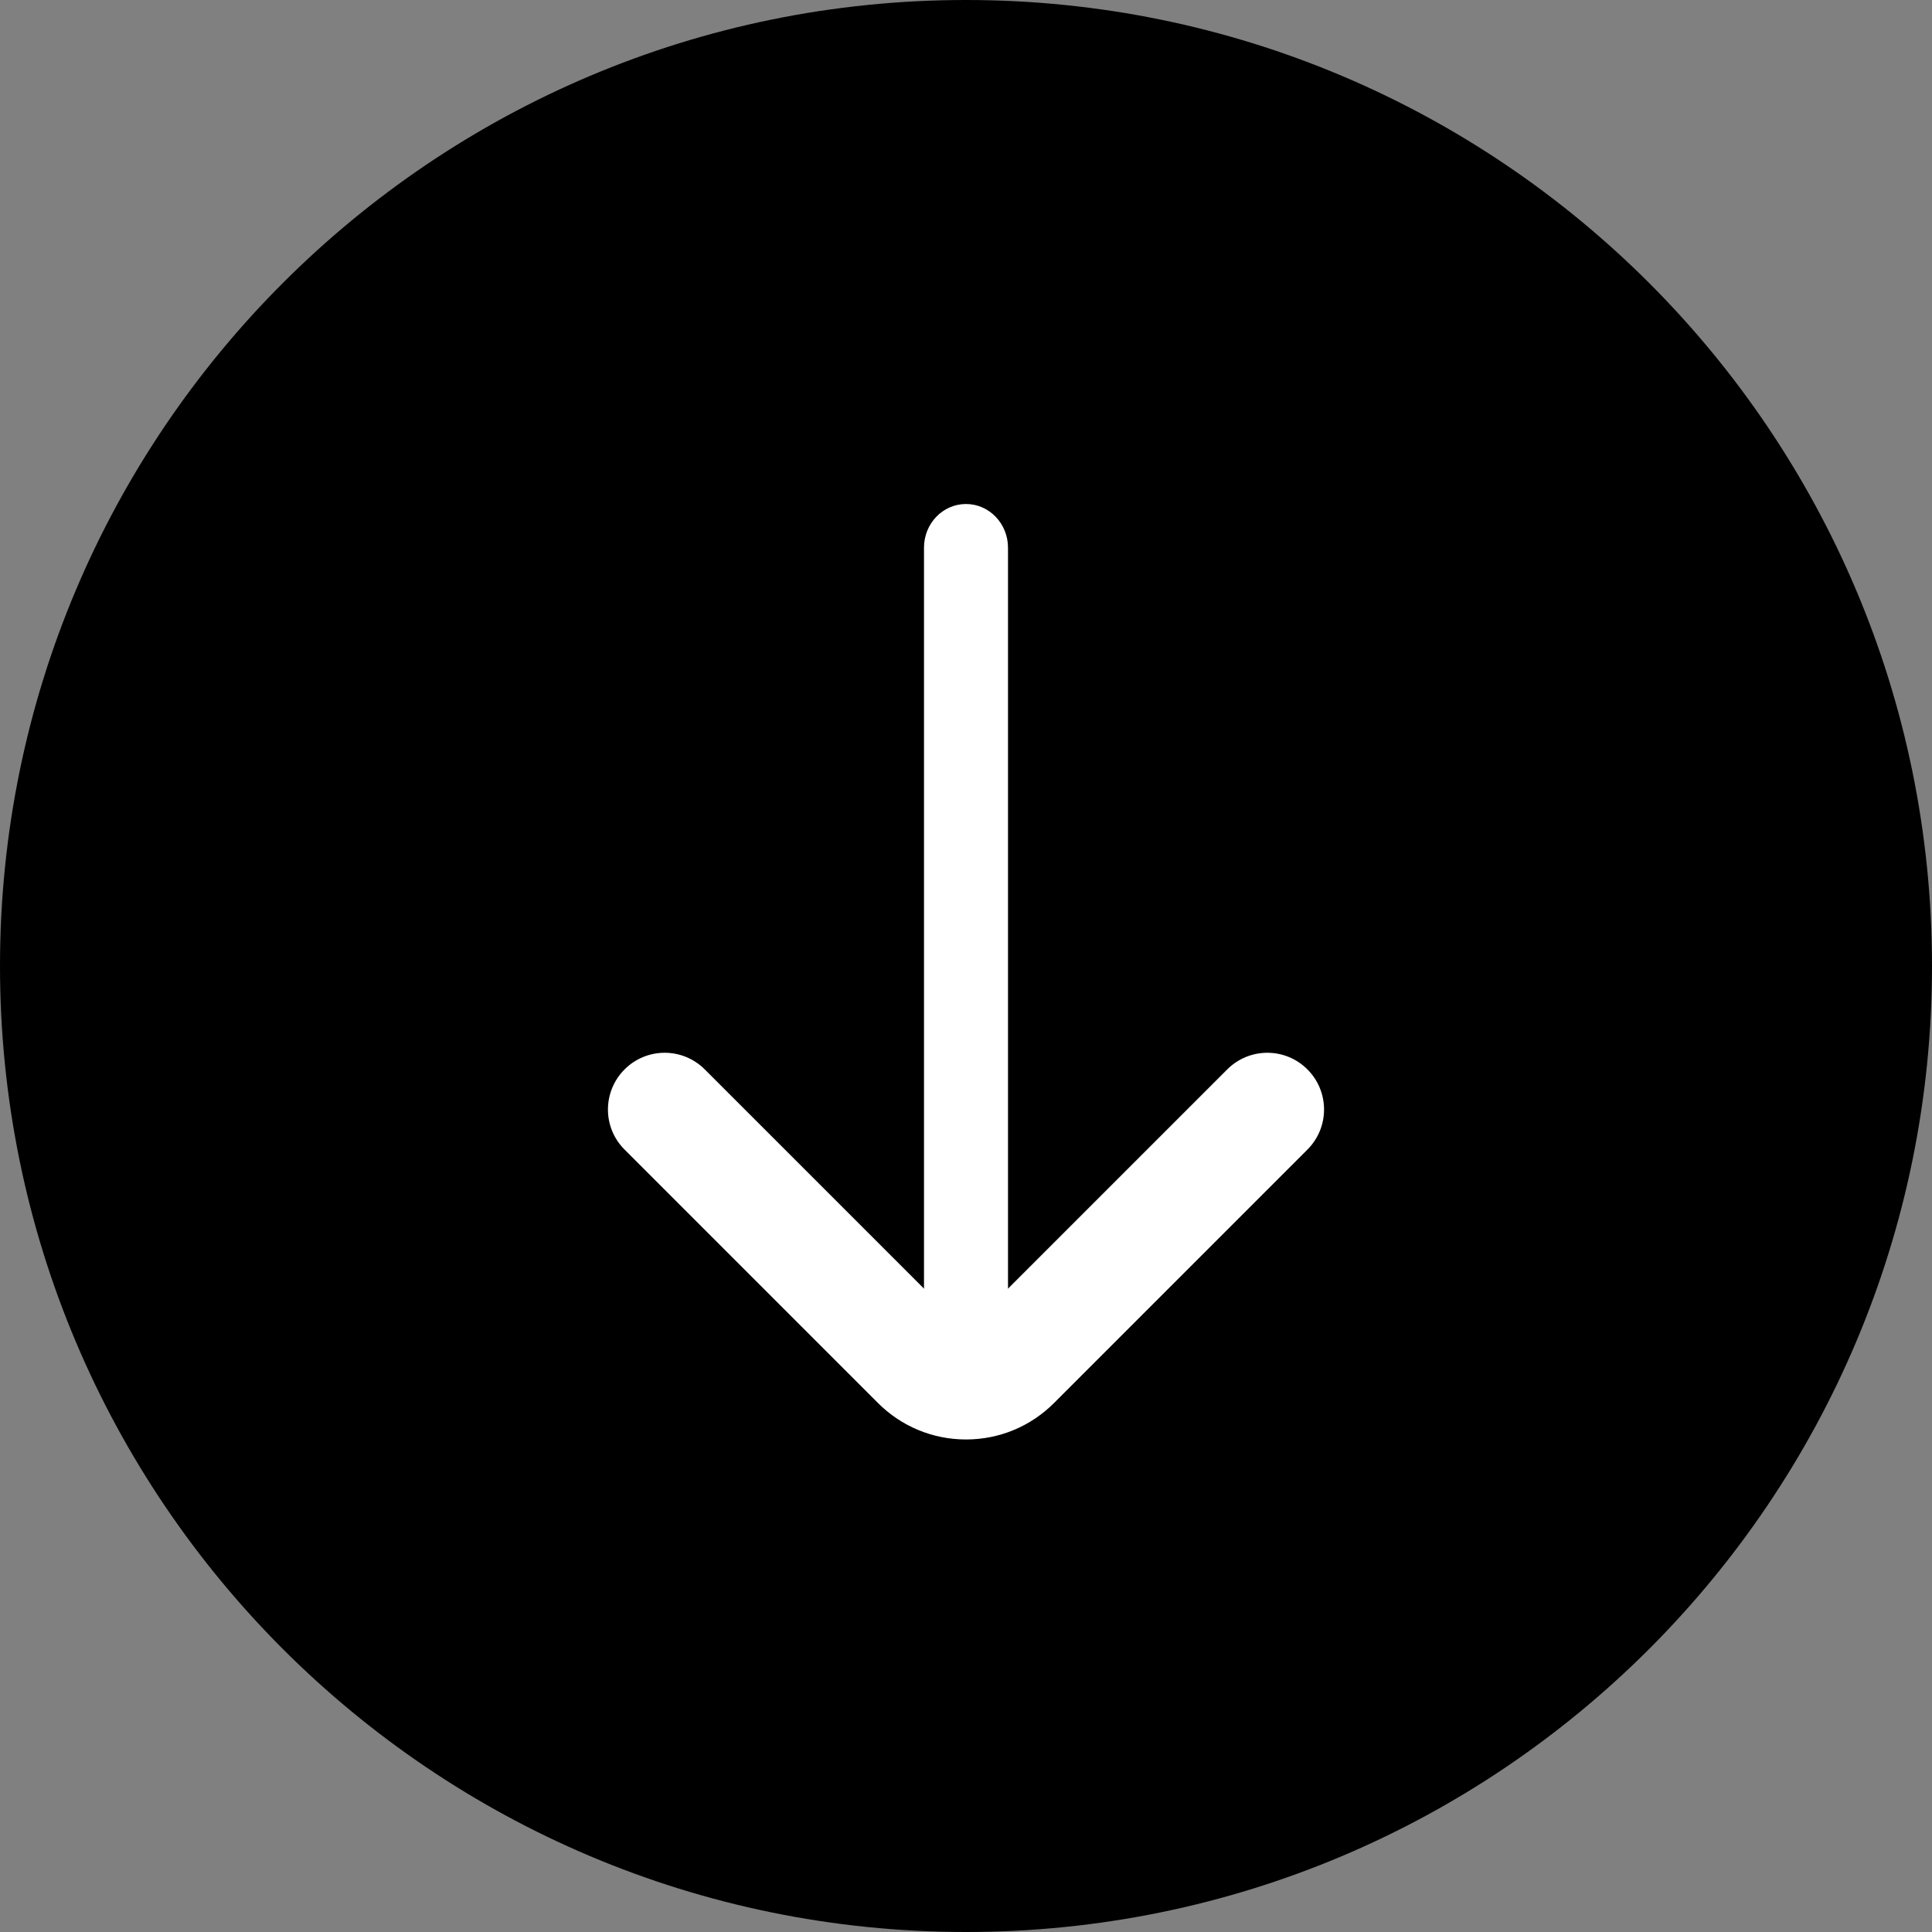 <svg width="46" height="46" viewBox="0 0 46 46" fill="none" xmlns="http://www.w3.org/2000/svg">
<rect x="0" y="0" width="46" height="46" fill="#808080" stroke="none"/>
<g clip-path="url(#clip0_244_96)">
<path d="M23 46C35.703 46 46 35.703 46 23C46 10.297 35.703 0 23 0C10.297 0 0 10.297 0 23C0 35.703 10.297 46 23 46Z" fill="black"/>
<path d="M23 34.273C22.209 34.273 21.463 33.964 20.902 33.403L14.871 27.371C14.343 26.846 14.343 25.99 14.871 25.462C15.398 24.934 16.252 24.934 16.78 25.462L22.812 31.494C22.942 31.622 23.058 31.622 23.188 31.494L29.22 25.462C29.748 24.934 30.602 24.934 31.129 25.462C31.657 25.99 31.657 26.844 31.129 27.371L25.098 33.403C24.537 33.964 23.793 34.273 23 34.273Z" fill="white"/>
<path d="M23 34C22.447 34 22 33.534 22 32.961V13.039C22 12.464 22.448 12 23 12C23.552 12 24 12.466 24 13.039V32.961C24 33.536 23.552 34 23 34Z" fill="white"/>
</g>
<defs>
<clipPath id="clip0_244_96">
<rect width="46" height="46" fill="white"/>
</clipPath>
</defs>
</svg>
